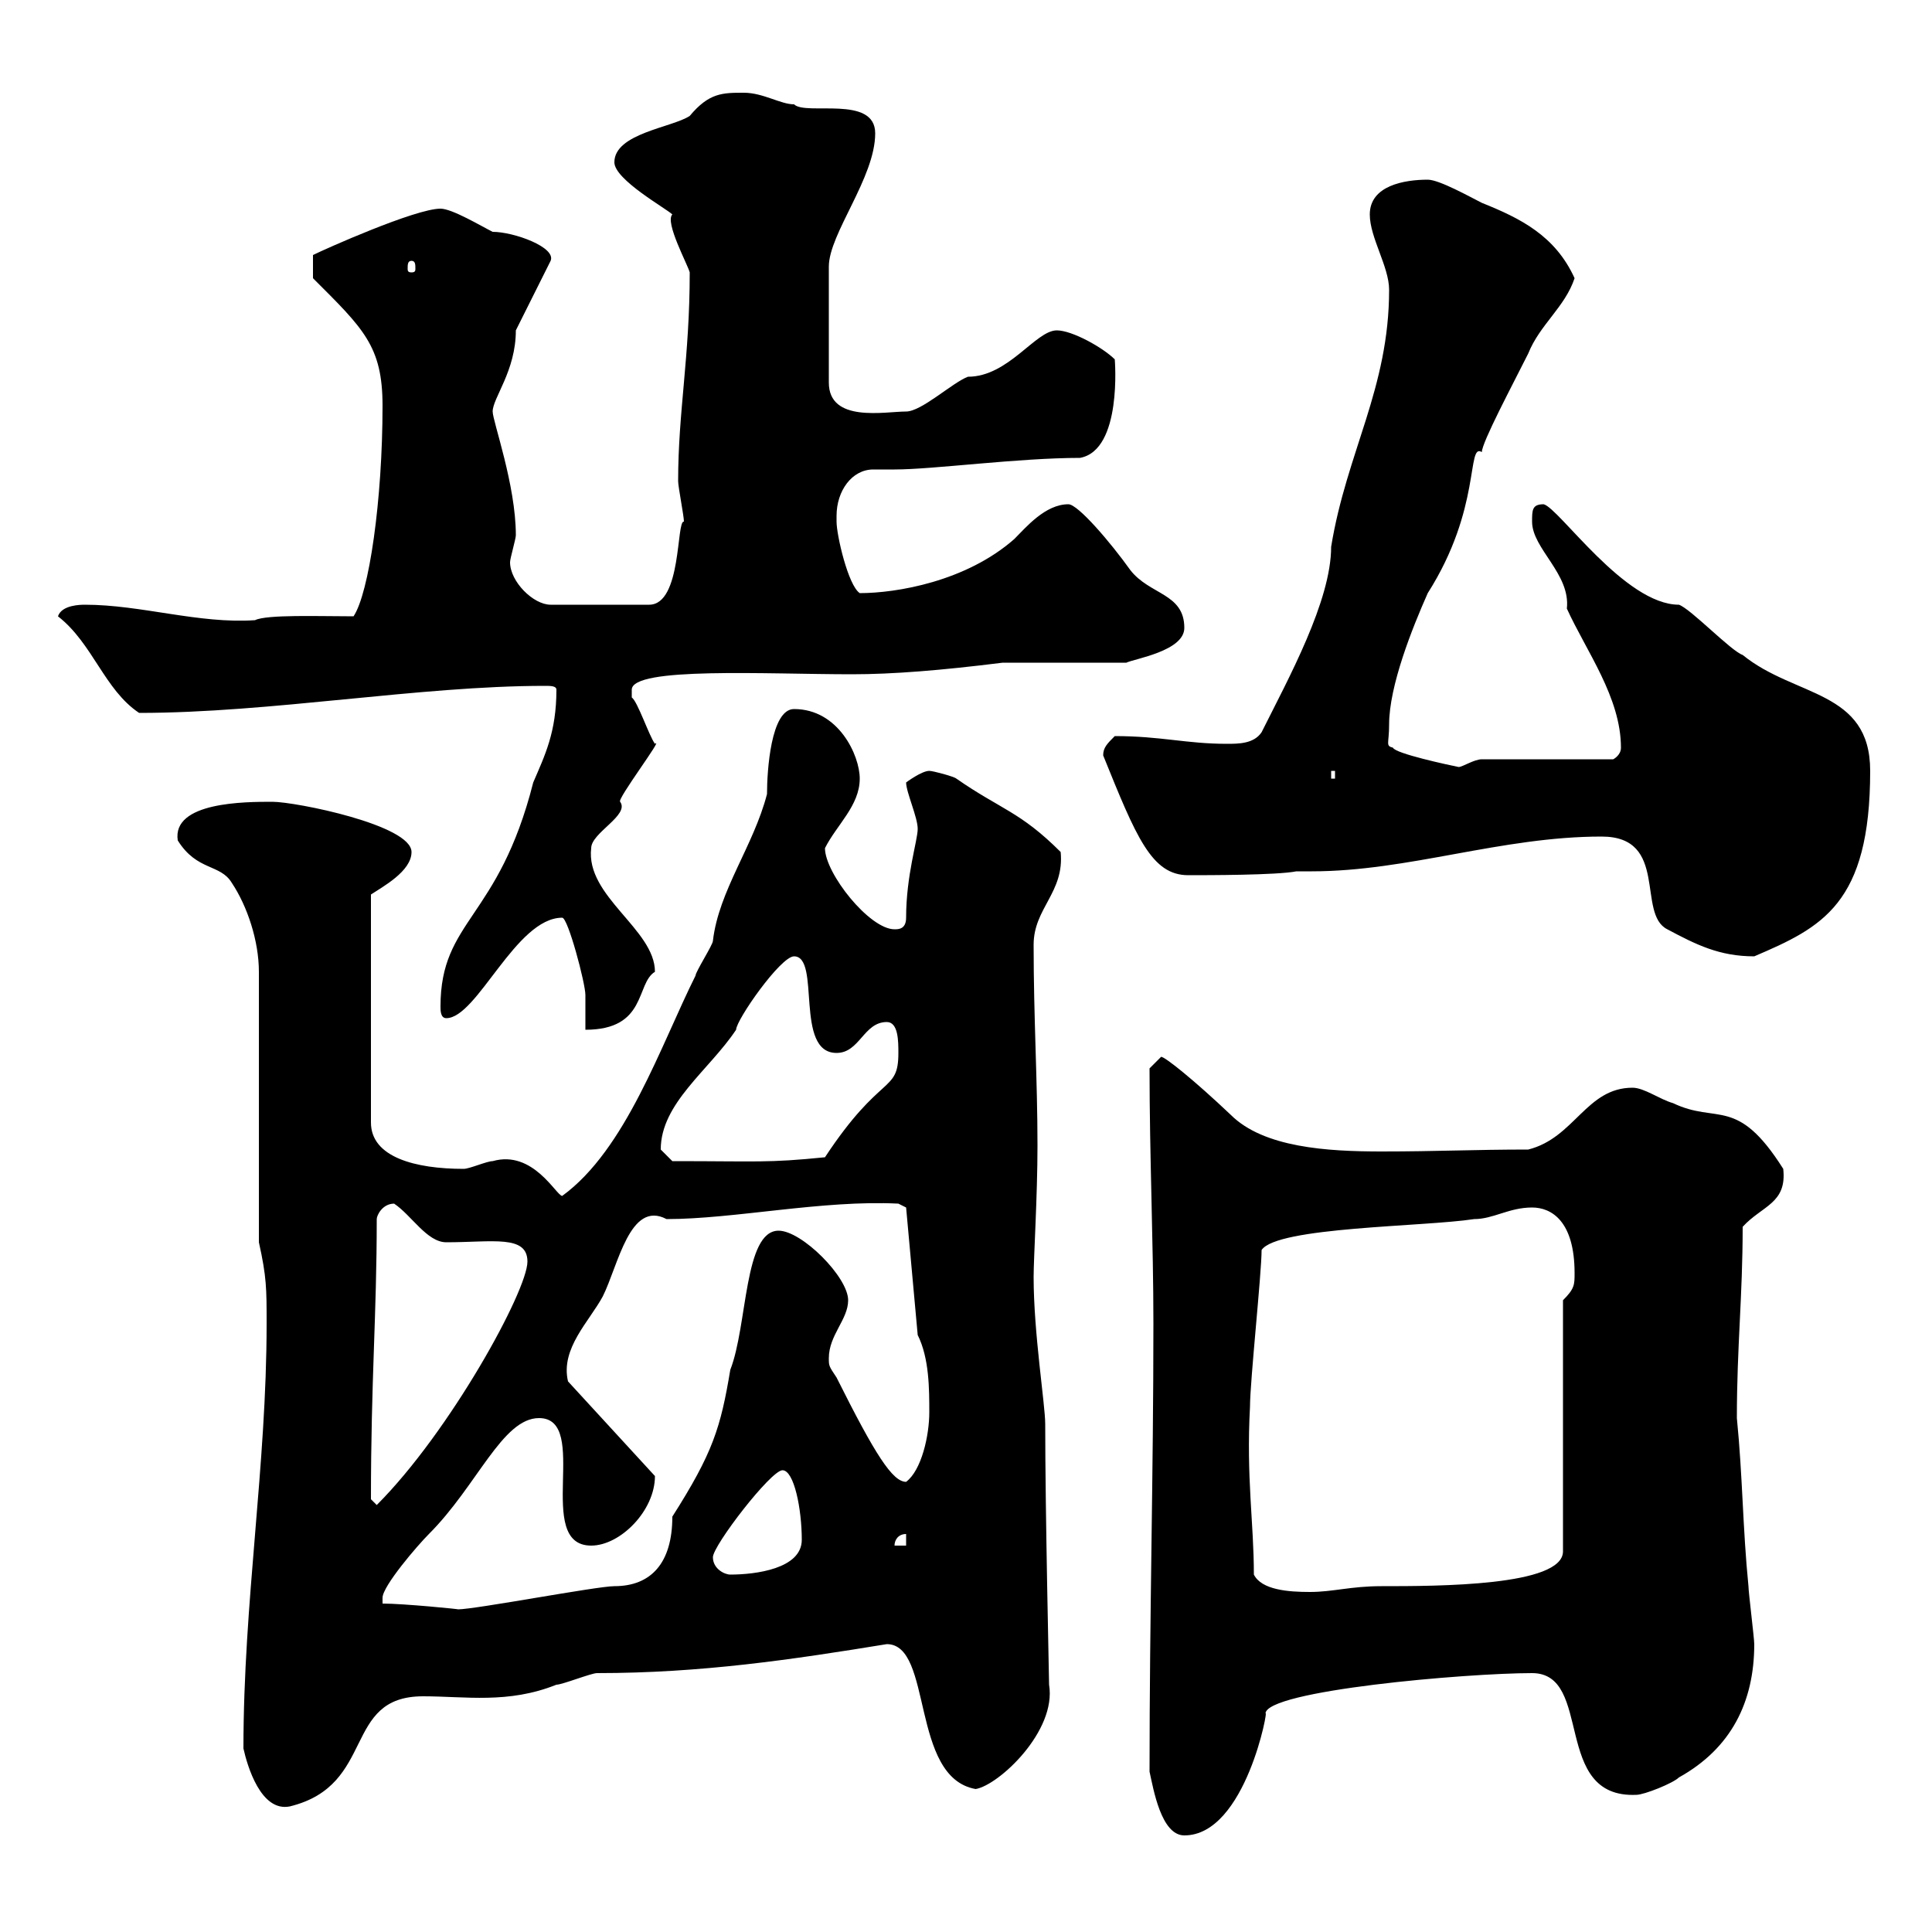 <svg xmlns="http://www.w3.org/2000/svg" xmlns:xlink="http://www.w3.org/1999/xlink" width="300" height="300"><path d="M178.50 275.10C179.10 277.80 180.30 285 183.90 285C193.50 285 197.10 264.60 196.50 266.10C196.50 262.50 227.70 259.80 237.90 259.80C247.50 259.80 240.90 279.30 254.10 278.70C255.30 278.70 259.80 276.90 260.70 276C268.80 271.50 272.40 264.30 272.40 255.30C272.40 254.40 271.50 247.20 271.50 246.30C270.60 237.30 270.60 229.20 269.70 220.20C269.70 209.10 270.60 201.30 270.60 190.50C273.60 187.20 277.50 186.90 276.90 181.50C269.70 170.10 266.70 174.60 259.80 171.30C257.70 170.70 255.30 168.90 253.50 168.90C246.30 168.90 244.50 176.70 237.30 178.50C228.90 178.50 223.20 178.80 214.50 178.80C206.10 178.80 196.20 178.20 191.10 173.10C185.40 167.70 180.90 164.10 180.30 164.10C180.30 164.10 178.50 165.90 178.50 165.90C178.50 179.70 179.10 192.90 179.10 205.50C179.10 229.20 178.50 250.50 178.50 275.10ZM37.80 271.50C38.40 274.20 40.50 281.40 45 280.50C58.50 277.20 53.10 263.40 65.70 263.40C72.30 263.40 78.90 264.60 86.40 261.60C87.30 261.60 91.80 259.80 92.70 259.80C108.90 259.80 123 257.70 137.70 255.30C144.90 255.30 141.30 276 151.50 277.80C155.10 277.20 164.10 268.80 162.90 261.60C162.90 260.70 162.30 234.60 162.30 221.10C162.30 218.10 160.50 207 160.50 198.30C160.50 195.30 161.10 185.70 161.10 177.90C161.10 167.70 160.50 158.10 160.50 146.70C160.50 141 165.30 138.60 164.70 132.30C158.40 126 155.40 125.70 148.50 120.90C148.20 120.60 144.90 119.70 144.30 119.70C143.10 119.70 140.70 121.50 140.70 121.50C140.70 123 142.50 126.90 142.50 128.70C142.50 130.50 140.70 135.90 140.70 142.50C140.70 144.30 139.50 144.30 138.90 144.30C135 144.30 128.10 135.60 128.10 131.70C129.90 128.10 133.50 125.10 133.50 120.90C133.50 117.30 130.20 110.10 123.30 110.10C119.70 110.10 119.10 119.70 119.10 123.30C117 131.40 111.60 138.30 110.70 146.10C110.70 146.70 108 150.90 108 151.50C102.60 162.30 97.20 178.50 87.30 185.70C86.40 185.70 82.80 178.50 76.50 180.30C75.60 180.30 72.90 181.50 72 181.50C64.50 181.50 57.60 179.70 57.60 174.30L57.60 138.90C59.40 137.70 63.90 135.30 63.90 132.30C63.90 128.10 45.90 124.50 42.30 124.50C38.10 124.50 26.70 124.50 27.60 130.50C30.60 135.30 34.20 134.10 36 137.10C38.40 140.70 40.20 146.10 40.20 150.90L40.20 192.90C41.40 198.30 41.40 200.10 41.40 205.50C41.40 227.70 37.80 248.70 37.80 271.50ZM59.40 249C59.40 249 59.40 248.10 59.40 248.10C59.40 246.30 64.80 240 66.60 238.20C74.10 230.70 78 220.20 83.70 220.20C91.80 220.20 82.80 240 91.80 240C96.30 240 101.70 234.60 101.70 229.20L88.20 214.50C87 209.40 91.50 205.20 93.60 201.30C96 196.50 97.80 186.30 103.50 189.30C114 189.30 127.80 186.30 139.50 186.90L140.70 187.50L142.50 207.30C144.30 210.90 144.30 215.70 144.30 219.30C144.30 222.90 143.10 228.30 140.70 230.10C138.60 230.10 135.90 225.90 129.90 213.90C128.70 212.10 128.70 212.10 128.70 210.90C128.70 207.30 131.70 204.90 131.70 201.90C131.70 198.30 124.50 191.10 120.90 191.10C115.50 191.10 116.10 205.80 113.40 212.70C111.90 221.70 110.70 225.60 104.40 235.50C104.40 242.70 101.10 246.30 95.40 246.30C92.70 246.30 73.80 249.90 71.10 249.90C71.70 249.90 62.70 249 59.40 249ZM194.70 244.50C194.70 236.40 193.50 229.50 194.10 218.40C194.10 214.50 195.90 197.70 195.90 194.10C198.30 190.50 221.10 190.50 228.90 189.30C231.90 189.30 234.30 187.50 237.90 187.50C240.90 187.50 244.50 189.60 244.50 197.70C244.50 199.50 244.50 200.10 242.70 201.90L242.70 240.90C242.70 246.30 223.20 246.30 214.50 246.30C209.70 246.30 207 247.20 203.40 247.20C200.10 247.20 195.90 246.90 194.70 244.50ZM110.70 241.80C110.70 240 119.70 228.30 121.50 228.30C123.30 228.30 124.50 234.30 124.50 239.10C124.50 243.60 117.30 244.50 113.40 244.50C112.50 244.50 110.70 243.60 110.70 241.80ZM140.70 238.20L140.70 240L138.90 240C138.90 239.10 139.50 238.20 140.70 238.20ZM57.60 232.80C57.60 214.20 58.50 204.30 58.50 189.30C58.50 188.70 59.40 186.90 61.20 186.90C63.90 188.70 66.30 192.90 69.30 192.90C76.50 192.90 81.90 191.70 81.90 195.90C81.90 200.40 69.90 222.30 58.50 233.70C58.50 233.70 57.60 232.80 57.60 232.80ZM102.60 178.50C102.60 171.30 110.10 166.20 114.30 159.90C114.30 158.40 121.20 148.50 123.30 148.50C127.50 148.50 123.30 163.50 129.90 163.50C133.50 163.50 134.10 158.70 137.70 158.70C139.50 158.70 139.50 161.70 139.50 163.50C139.50 169.80 136.80 166.50 128.10 179.70C119.10 180.60 117.90 180.30 104.40 180.30C104.40 180.30 102.60 178.50 102.60 178.50ZM87.30 142.50C88.20 142.50 90.90 152.70 90.90 154.50C90.90 155.10 90.90 158.70 90.90 159.90C100.50 159.90 98.70 152.70 101.70 150.90C101.70 144.30 90.90 139.20 91.80 131.70C91.80 129.30 97.80 126.60 96.30 124.50C95.70 124.20 103.20 114.30 101.70 115.50C100.80 114.30 99 108.90 98.10 108.30C98.10 108.30 98.10 108.30 98.10 107.10C98.10 103.50 119.10 104.70 132.30 104.70C138.60 104.70 146.10 104.10 155.70 102.90L174.90 102.90C176.10 102.30 183.90 101.10 183.90 97.50C183.90 92.10 178.50 92.40 175.50 88.50C172.50 84.30 167.40 78.30 165.90 78.30C162.30 78.30 159.30 81.90 157.50 83.70C150 90.30 139.20 92.10 133.50 92.10C131.70 90.90 129.90 83.10 129.90 81C129.90 81 129.90 80.10 129.90 80.10C129.90 76.20 132.30 72.90 135.60 72.90C136.80 72.90 138.30 72.90 138.90 72.90C144.90 72.90 158.10 71.10 167.70 71.10C174.30 69.90 173.10 55.80 173.10 55.80C171.30 54 166.50 51.30 164.10 51.30C160.80 51.30 156.60 58.50 150.30 58.50C147.90 59.40 143.10 63.90 140.70 63.90C137.40 63.90 128.70 65.70 128.70 59.40L128.70 41.40C128.70 36.30 135.90 27.60 135.90 20.70C135.90 14.70 125.10 18 123.30 16.20C121.20 16.20 118.50 14.40 115.50 14.40C112.20 14.40 110.10 14.40 107.10 18C104.40 19.80 95.40 20.70 95.40 25.20C95.40 27.90 103.50 32.40 104.40 33.30C103.20 34.50 106.80 41.10 107.10 42.30C107.10 55.50 105.30 63.90 105.30 74.70C105.30 75.60 106.20 80.10 106.20 81C105 80.70 105.90 93.90 100.80 93.90L85.50 93.90C82.80 93.90 79.20 90.30 79.20 87.30C79.20 86.70 80.10 83.70 80.10 83.10C80.10 75.30 76.50 65.40 76.50 63.90C76.50 61.80 80.10 57.60 80.10 51.30C81 49.50 84.60 42.30 85.50 40.50C86.40 38.40 79.80 36 76.50 36C74.70 35.10 70.20 32.40 68.40 32.40C64.50 32.40 50.40 38.70 48.60 39.60L48.60 43.20C56.40 51 59.40 53.70 59.40 63C59.40 77.70 57.30 92.10 54.90 95.70C49.50 95.70 41.40 95.40 39.60 96.30C30.90 96.90 21.90 93.90 13.20 93.90C12.60 93.90 9.60 93.90 9 95.70C14.40 99.90 16.20 107.10 21.60 110.70C42 110.70 65.10 106.50 84.60 106.50C85.50 106.50 86.40 106.50 86.40 107.10C86.40 113.70 84.60 117.30 82.80 121.50C77.40 142.80 68.40 142.80 68.40 156.30C68.40 156.90 68.40 158.10 69.30 158.10C74.10 158.10 80.10 142.50 87.30 142.50ZM248.70 129.90C259.20 129.90 254.10 141.90 258.90 144.30C263.40 146.70 267 148.50 272.40 148.50C282.90 144 290.40 140.40 290.40 119.70C290.40 107.10 278.70 108.30 270.60 101.70C268.80 101.10 262.50 94.50 260.70 93.90C252.30 93.90 242.10 78.90 239.70 78.30C237.90 78.30 237.90 79.20 237.90 81C237.90 85.20 243.90 89.10 243.30 94.50C246.30 101.10 251.70 108.30 251.70 116.10C251.70 117.30 250.50 117.90 250.50 117.90L230.10 117.90C228.90 117.90 227.10 119.10 226.50 119.10C225 118.80 216.60 117 216.30 116.10C215.10 115.80 215.70 115.50 215.70 112.50C215.70 106.50 219.30 97.50 221.70 92.10C230.10 78.90 227.70 68.70 230.10 70.20C230.10 68.70 234.90 59.70 237.30 54.90C239.10 50.40 243 47.70 244.50 43.20C241.50 36.60 236.10 33.90 230.10 31.50C228.30 30.60 223.50 27.90 221.70 27.90C218.10 27.90 212.70 28.80 212.70 33.30C212.70 36.90 215.70 41.40 215.70 45C215.70 60.30 209.10 70.20 206.70 84.90C206.70 93.30 200.10 105.30 195.90 113.70C194.70 115.50 192.30 115.50 190.50 115.50C184.20 115.50 180.30 114.30 173.10 114.30C171.90 115.50 171.30 116.10 171.30 117.30C176.40 129.90 178.80 135.90 184.50 135.90C187.50 135.90 198.30 135.90 201.30 135.30L203.70 135.30C218.70 135.30 233.10 129.90 248.70 129.90ZM206.70 119.70L207.30 119.70L207.30 120.90L206.70 120.90ZM63.90 40.50C64.50 40.50 64.50 41.10 64.50 41.70C64.50 42 64.50 42.30 63.90 42.30C63.30 42.30 63.30 42 63.30 41.70C63.30 41.10 63.30 40.50 63.90 40.50Z"/></svg>